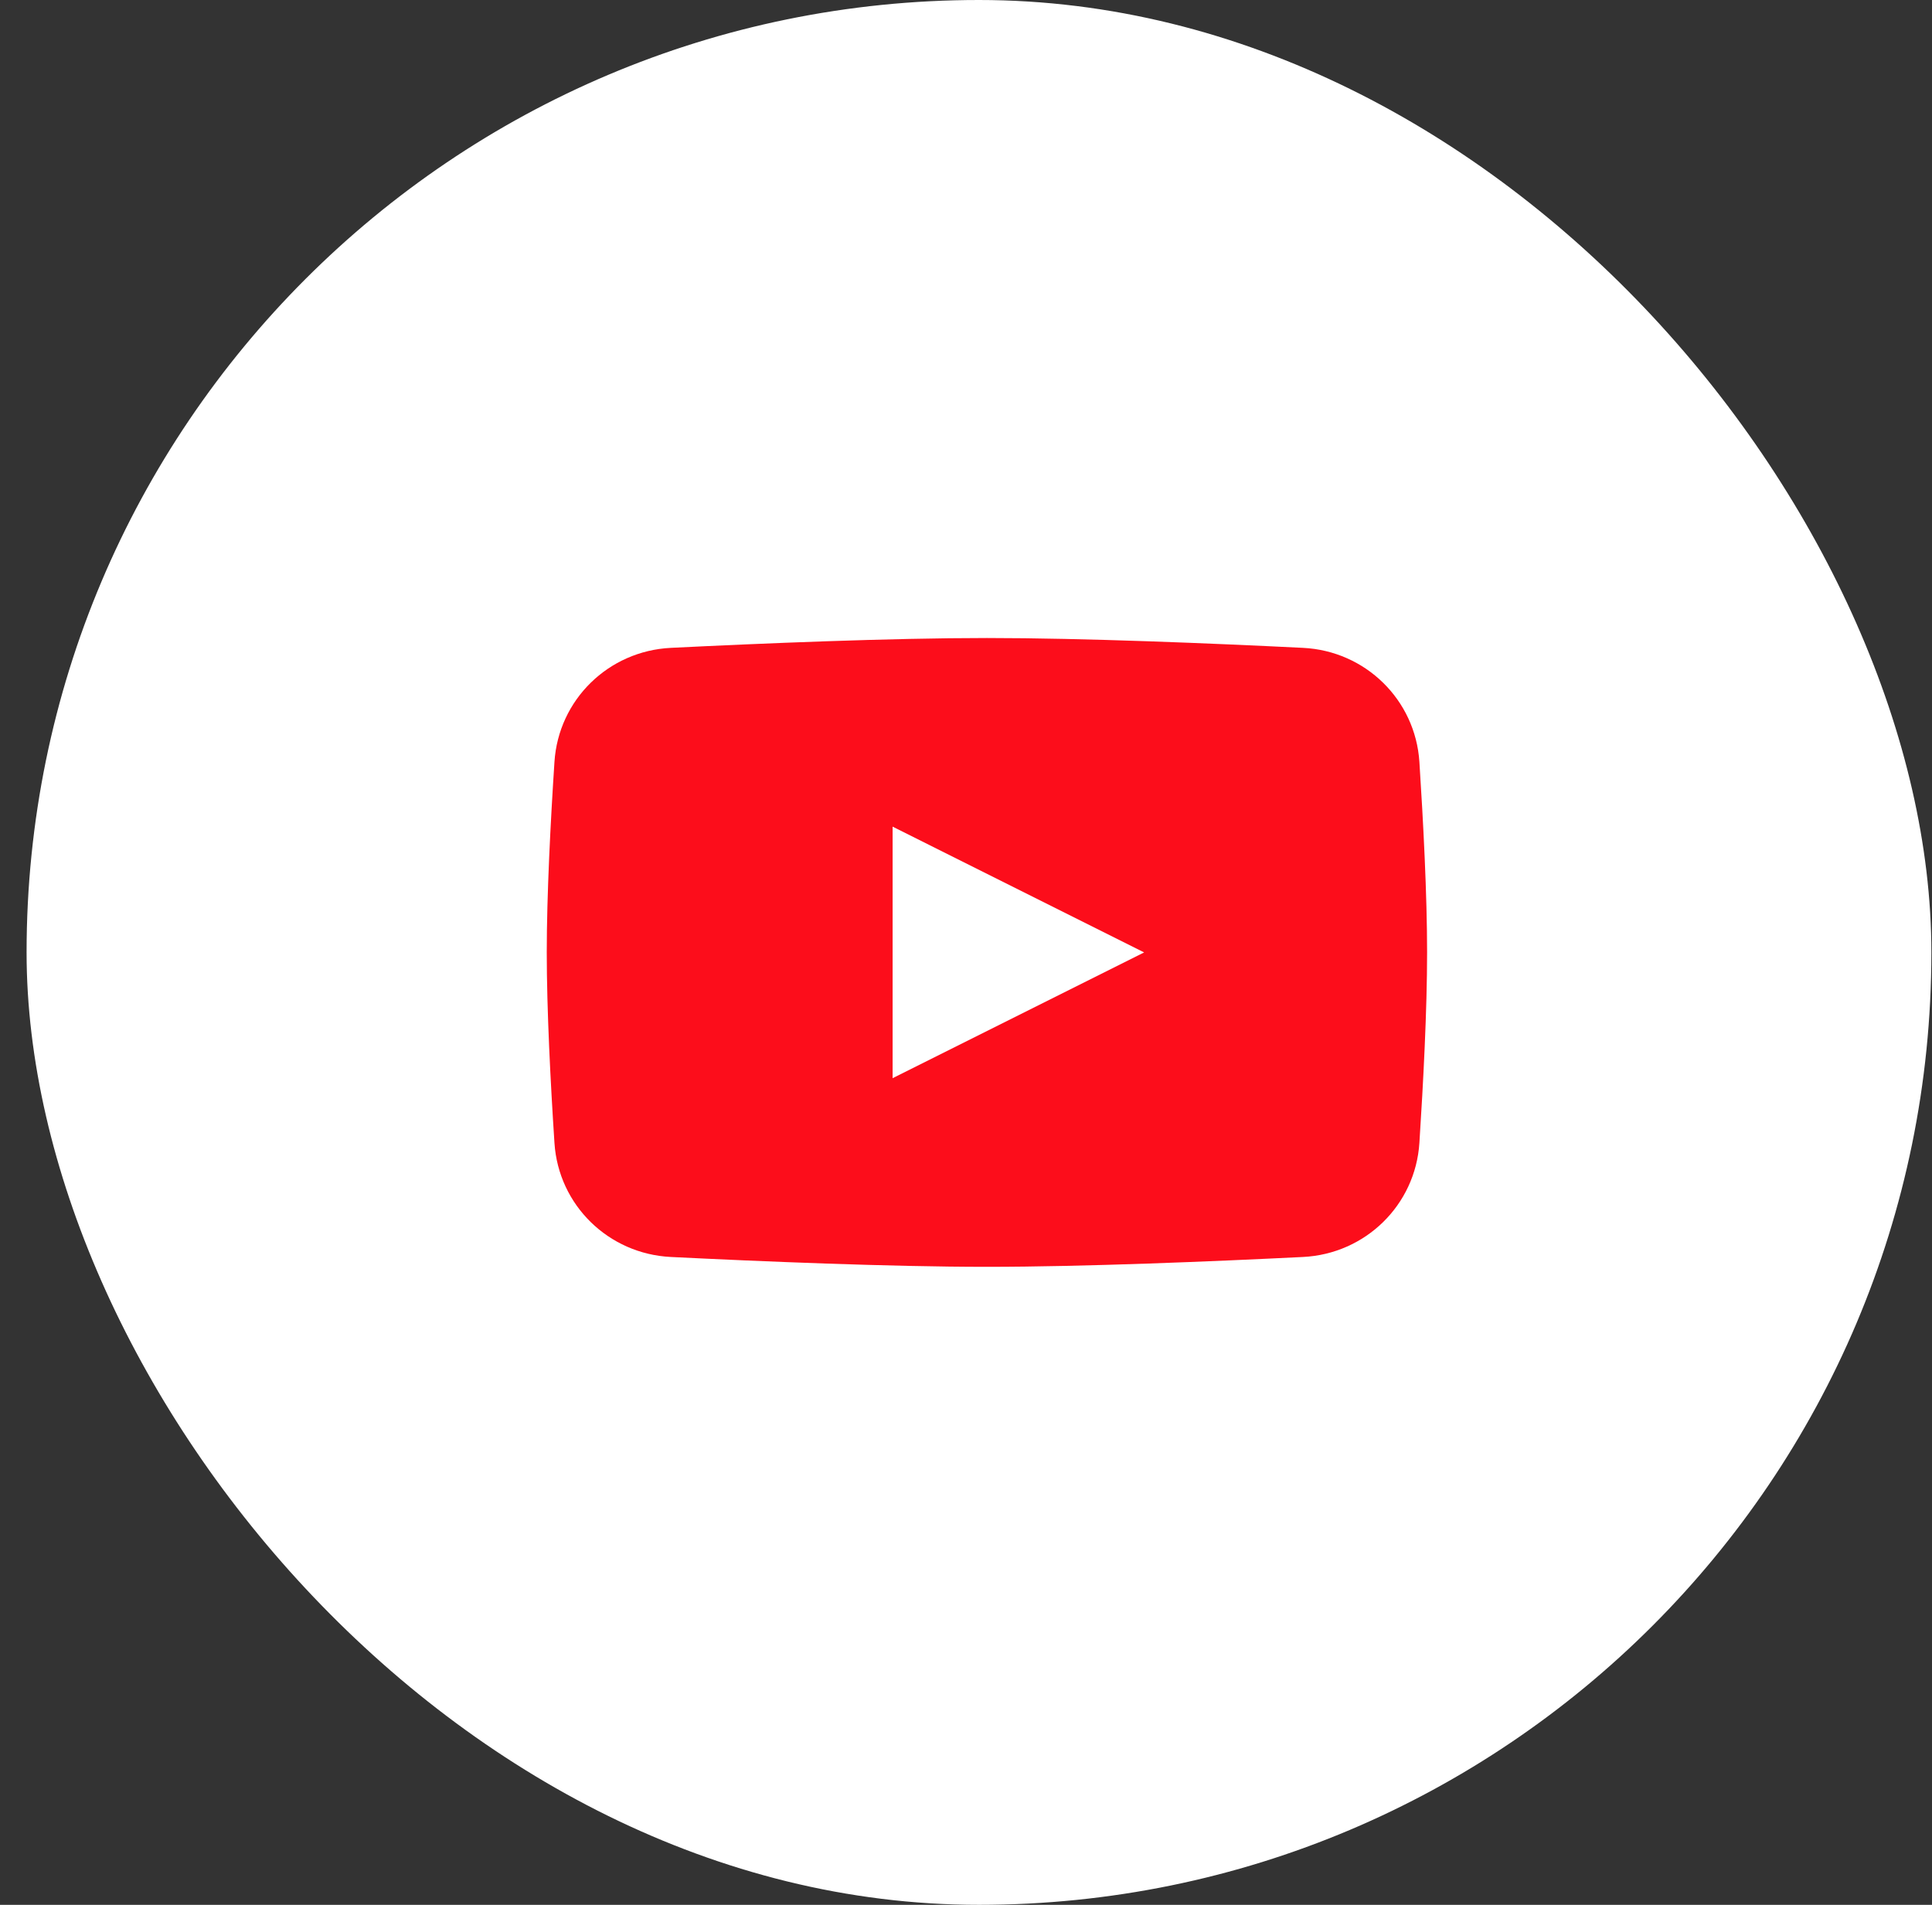 <?xml version="1.0" encoding="UTF-8"?> <svg xmlns="http://www.w3.org/2000/svg" width="71" height="70" viewBox="0 0 71 70" fill="none"><rect x="0" y="0" width="71" height="70" fill="#333333" stroke="none"/><rect x="0.977" width="70" height="70" rx="35" fill="white"></rect><path d="M20.376 27.999C20.524 25.713 22.362 23.921 24.651 23.808C27.964 23.644 32.7 23.446 36.269 23.446C39.837 23.446 44.574 23.644 47.887 23.808C50.176 23.921 52.014 25.713 52.162 27.999C52.304 30.19 52.445 32.885 52.445 35C52.445 37.115 52.304 39.81 52.162 42.001C52.014 44.287 50.176 46.078 47.887 46.192C44.574 46.356 39.837 46.554 36.269 46.554C32.7 46.554 27.964 46.356 24.651 46.192C22.362 46.078 20.524 44.287 20.376 42.001C20.233 39.81 20.093 37.115 20.093 35C20.093 32.885 20.233 30.19 20.376 27.999Z" fill="#FC0D1B"></path><path d="M32.803 30.378V39.622L42.046 35L32.803 30.378Z" fill="white"></path></svg> 